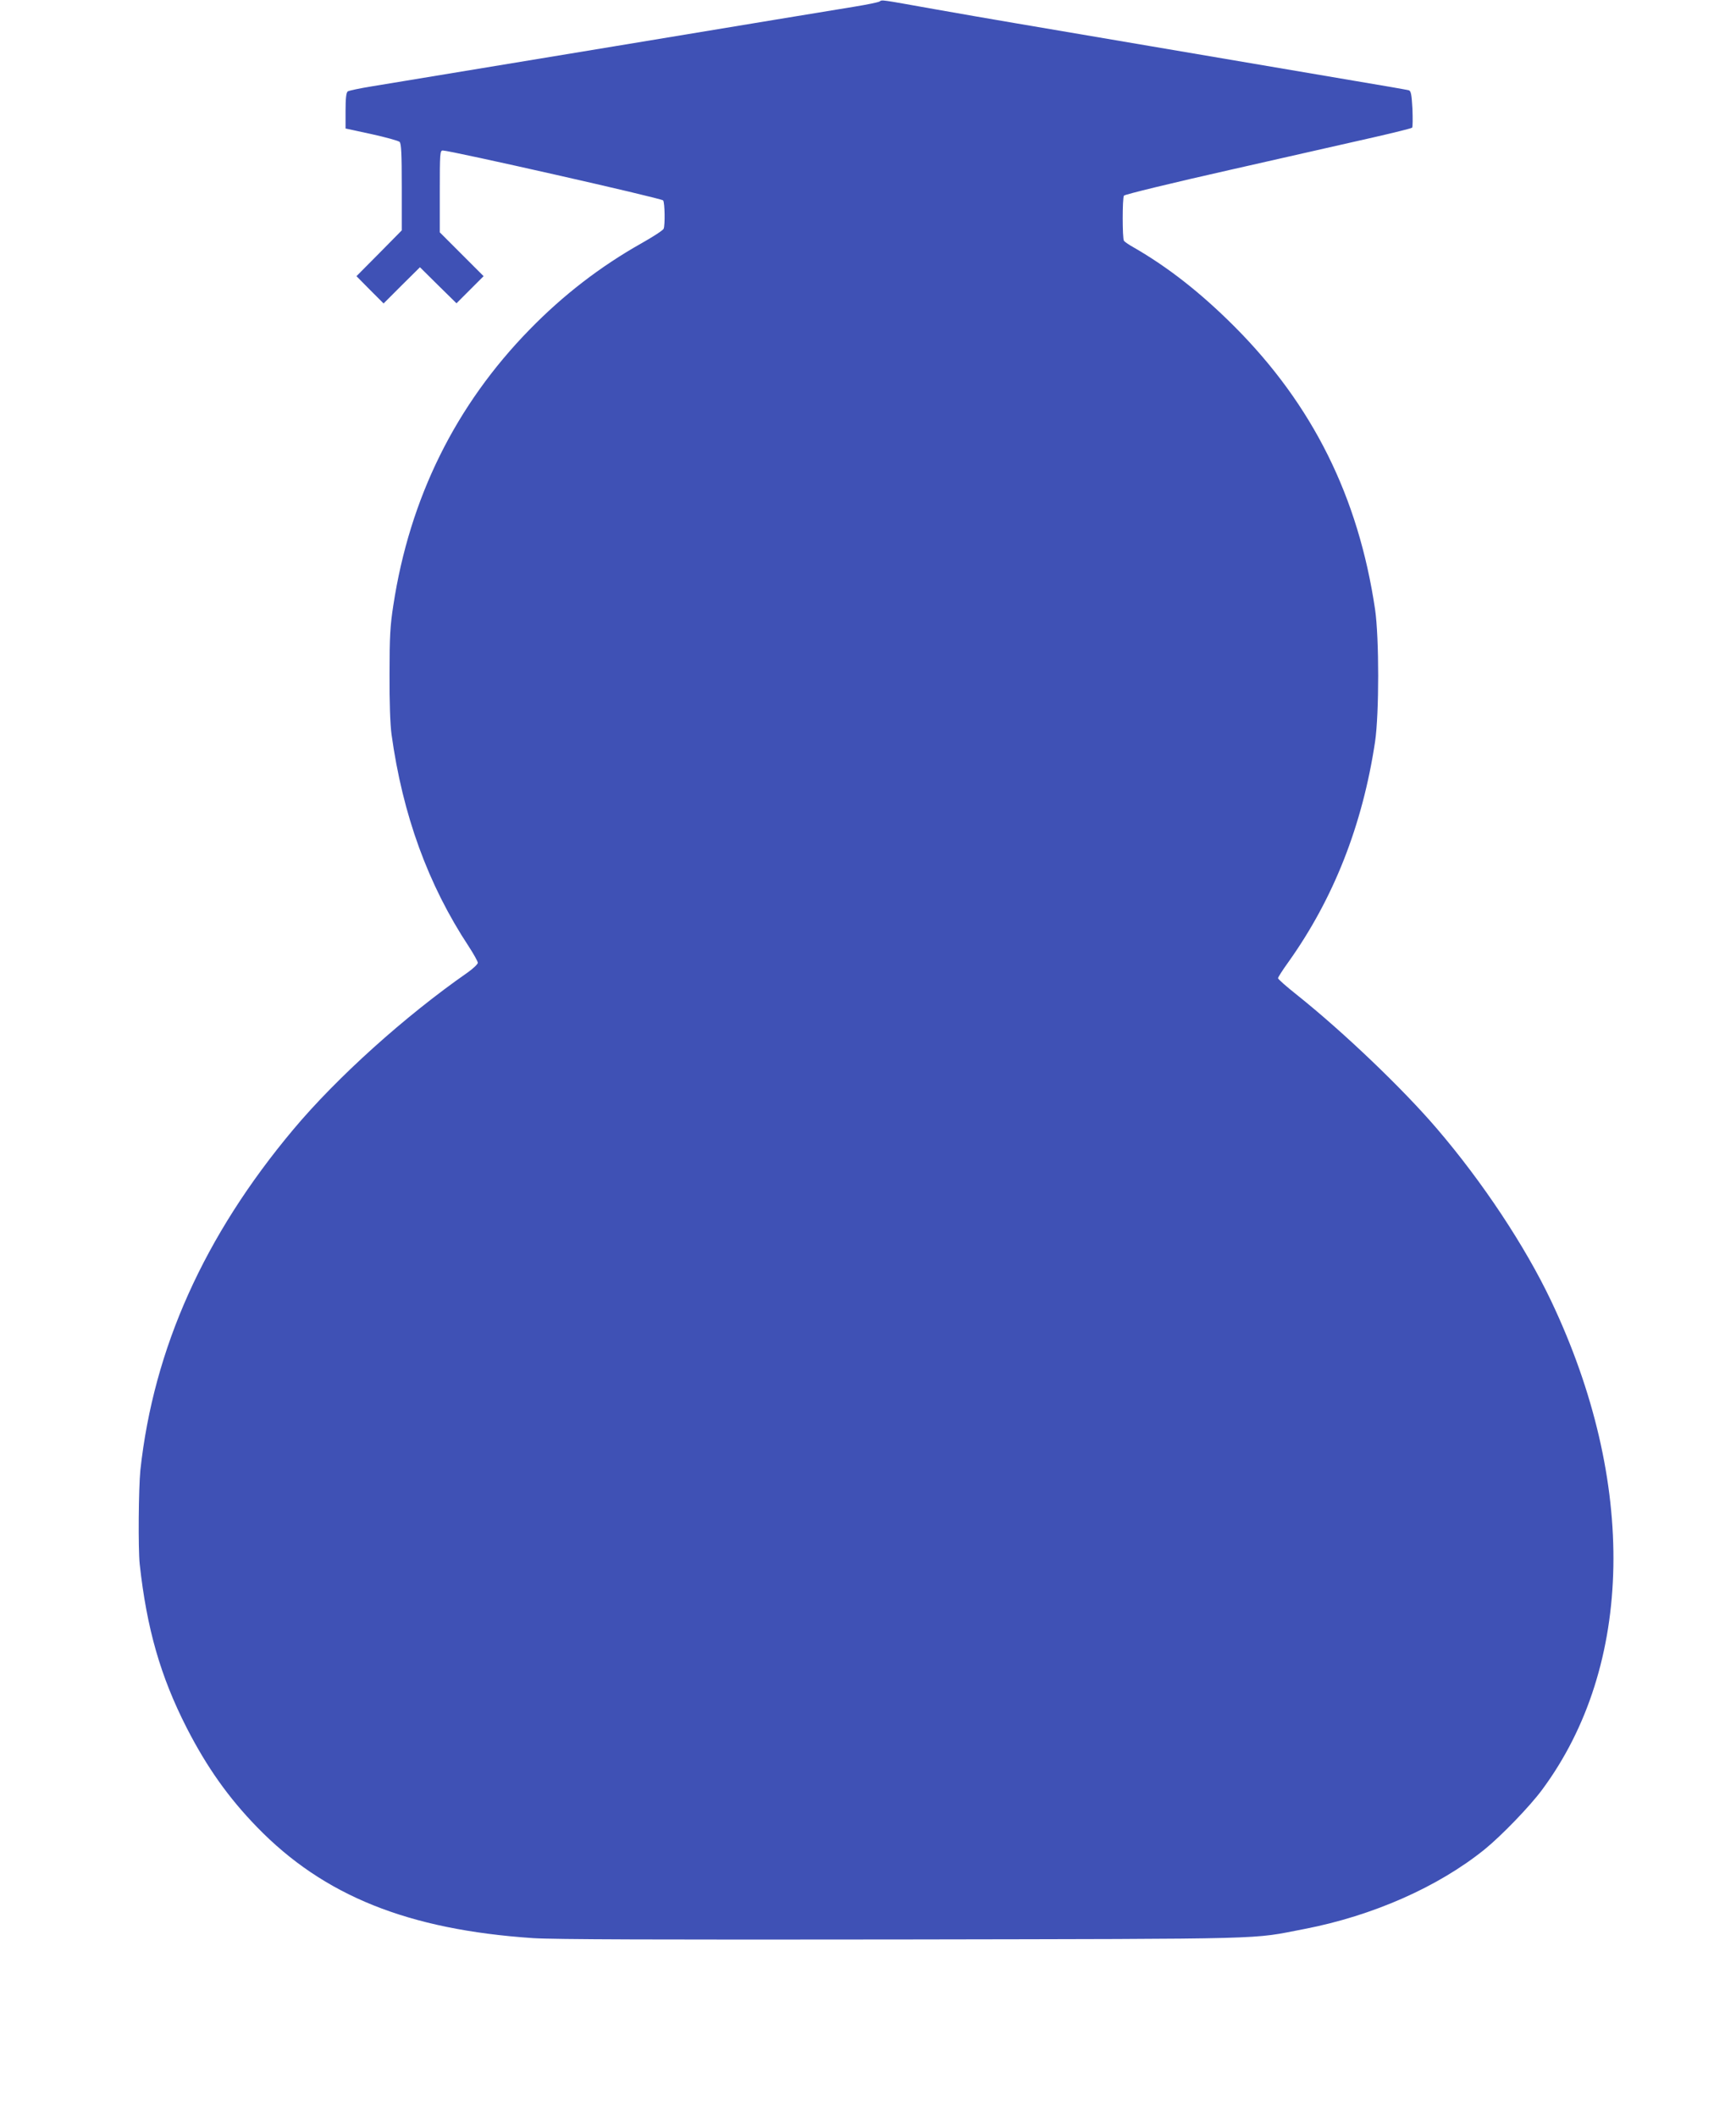 <?xml version="1.0" standalone="no"?>
<!DOCTYPE svg PUBLIC "-//W3C//DTD SVG 20010904//EN"
 "http://www.w3.org/TR/2001/REC-SVG-20010904/DTD/svg10.dtd">
<svg version="1.0" xmlns="http://www.w3.org/2000/svg"
 width="1050pt" height="1280pt" viewBox="0 0 1050 1280"
 preserveAspectRatio="xMidYMid meet">
<g transform="translate(0,1280) scale(0.1,-0.1)"
fill="#3f51b5" stroke="none">
<path d="M5320 12791 c-8 -5 -76 -19 -150 -31 -74 -12 -731 -120 -1460 -241
-729 -120 -1386 -229 -1460 -241 -74 -12 -141 -26 -147 -31 -9 -7 -13 -43 -13
-117 l0 -107 157 -34 c86 -19 162 -40 170 -47 10 -11 13 -70 13 -274 l0 -261
-137 -139 -137 -138 82 -83 82 -82 110 110 110 109 110 -109 111 -109 82 82
82 82 -133 133 -132 132 0 248 c0 229 1 247 18 247 45 0 1325 -289 1333 -302
10 -15 12 -148 3 -171 -3 -9 -63 -48 -134 -88 -250 -141 -473 -313 -676 -521
-449 -459 -726 -1020 -825 -1668 -19 -122 -23 -189 -23 -415 -1 -170 4 -305
12 -365 67 -487 221 -910 467 -1283 30 -46 55 -91 55 -99 0 -8 -28 -35 -62
-59 -379 -264 -790 -634 -1054 -949 -539 -643 -845 -1324 -925 -2060 -11 -111
-14 -474 -4 -569 43 -390 125 -677 284 -989 122 -238 252 -422 426 -601 403
-415 913 -620 1670 -671 122 -8 754 -10 2240 -8 2268 4 2094 0 2423 63 415 80
811 255 1092 482 102 83 273 260 347 360 556 750 576 1860 54 2958 -157 330
-414 718 -690 1040 -207 242 -566 585 -848 810 -62 49 -113 94 -113 100 0 5
27 48 61 95 275 385 450 830 526 1335 25 170 25 628 0 800 -101 681 -377 1236
-851 1711 -204 204 -402 359 -611 479 -27 15 -53 33 -57 39 -10 15 -10 258 0
273 4 7 296 78 647 157 352 80 741 168 865 196 123 28 227 54 231 58 4 4 4 55
2 114 -5 88 -9 108 -22 112 -9 3 -153 28 -321 56 -294 50 -1578 268 -2060 350
-129 22 -350 60 -490 85 -331 59 -313 57 -330 46z"/>
</g>
</svg>
